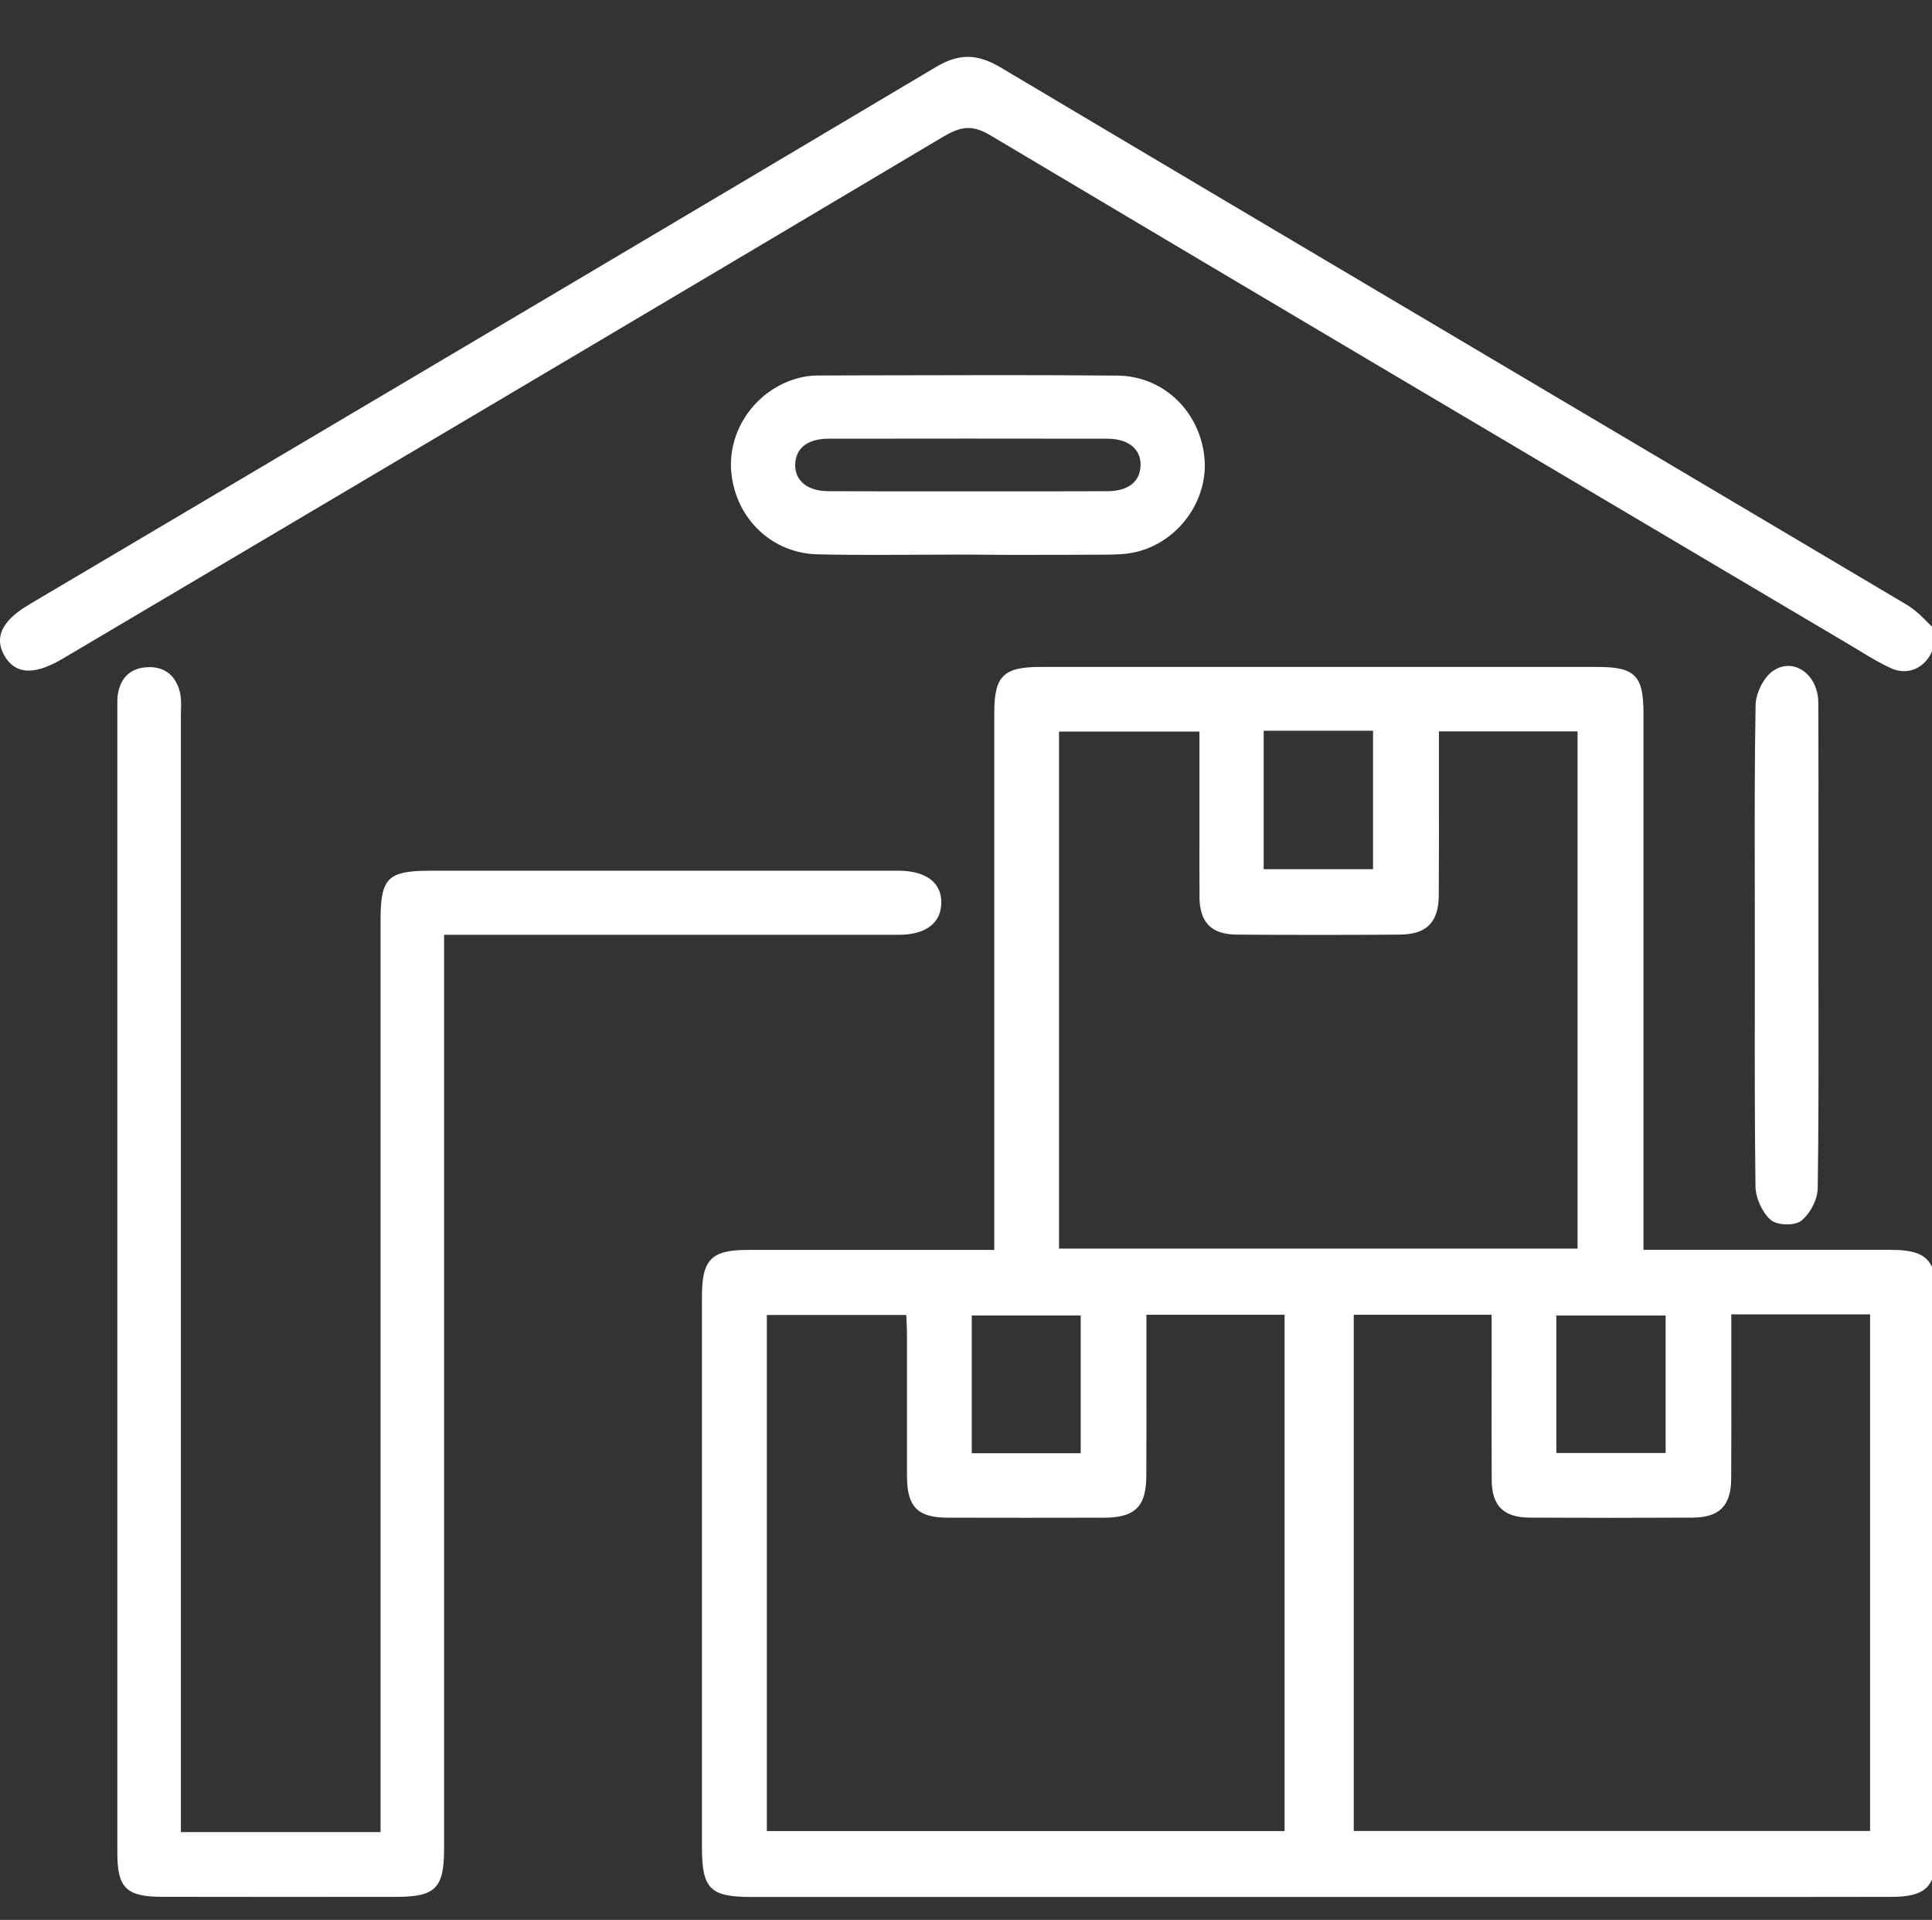 <?xml version="1.0" encoding="UTF-8"?> <svg xmlns="http://www.w3.org/2000/svg" width="1084" height="1077" viewBox="0 0 1084 1077" fill="none"><rect x="0" y="0" width="1084" height="1077" fill="#333333" stroke="none"/><g clip-path="url(#clip0_709_17947)"><path d="M1061.83 701.106C1032.87 701.106 1003.91 701.106 974.953 701.106H922.114V611.682C922.114 541.126 922.114 470.57 922.114 400.013C922.114 378.962 917.308 374.139 896.349 374.139C792.163 374.139 687.946 374.139 583.76 374.139C562.953 374.139 557.874 379.204 557.874 399.892V701.167H515.53C483.224 701.167 451.436 701.167 419.618 701.167C399.146 701.167 393.853 706.506 393.853 727.132C393.853 830.267 393.853 933.402 393.853 1036.54C393.853 1059.5 398.507 1064.14 421.443 1064.14C563.045 1064.14 704.677 1064.14 846.279 1064.14H967.135C979.089 1064.14 991.075 1064.14 1003.03 1064.14C1022.56 1064.14 1042.06 1064.14 1061.59 1064.08C1080.23 1064.05 1086.23 1058.26 1086.26 1040.27C1086.32 935.222 1086.32 830.176 1086.26 725.13C1086.26 706.991 1080.29 701.167 1061.8 701.167L1061.83 701.106ZM545.219 815.222V737.931H606.362V815.222H545.219ZM643.23 737.537H720.738V1027.16H430.265V737.658H508.442C508.473 738.356 508.533 739.054 508.564 739.782C508.716 742.451 508.868 745.181 508.868 747.911C508.868 759.802 508.868 771.693 508.868 783.584C508.868 798.508 508.868 813.462 508.898 828.387C508.959 845.313 514.921 851.319 531.682 851.38C560.885 851.471 590.118 851.44 619.32 851.38C636.842 851.349 643.078 845.222 643.169 827.992C643.26 809.61 643.261 791.228 643.23 772.845V737.537ZM873.23 815.07V737.962H934.556V815.07H873.23ZM759.523 737.537H836.91V774.726C836.879 792.926 836.849 811.764 836.971 830.267C837.062 844.767 843.632 851.258 858.325 851.349C887.375 851.501 918.038 851.501 949.492 851.349C964.701 851.289 971.241 844.736 971.332 829.479C971.454 810.49 971.424 791.501 971.393 772.512V737.325H1049.27V1027.1H759.553V737.507L759.523 737.537ZM672.98 502.996C673.132 517.617 679.672 524.2 694.152 524.291C722.777 524.503 752.588 524.533 785.288 524.291C800.376 524.2 807.16 517.435 807.251 502.359C807.403 483.461 807.373 464.23 807.342 445.635C807.342 437.718 807.342 429.771 807.342 421.854V410.296H885.124V700.439H594.194V410.387H672.98V458.133C672.98 462.713 672.98 467.294 672.98 471.844C672.98 482.218 672.919 492.592 673.041 502.996H672.98ZM709.027 487.587V409.932H770.383V487.587H709.027Z" fill="white"></path><path d="M528.151 506.548C528.364 495.325 519.877 488.712 504.91 488.439C503.511 488.439 502.112 488.439 500.713 488.439H241.844C217.509 488.439 213.524 492.352 213.524 516.346V1027.74H101.49V1014.61C101.49 810.25 101.49 605.861 101.49 401.502C101.49 400.471 101.49 399.409 101.551 398.378C101.642 395.132 101.733 391.796 101.003 388.58C98.813 379.055 92.394 373.899 83.086 374.263C73.534 374.566 67.663 379.874 66.112 389.551C65.777 391.705 65.808 393.889 65.838 395.982V397.832C65.838 611.776 65.838 825.75 65.838 1039.69C65.838 1059.02 70.949 1064.02 90.752 1064.05C111.467 1064.08 132.213 1064.11 152.929 1064.11C176.047 1064.11 199.166 1064.11 222.254 1064.08C244.4 1064.08 249.175 1059.26 249.175 1036.93V524.384H321.756C382.625 524.384 443.524 524.384 504.424 524.384C519.299 524.384 527.938 517.893 528.151 506.609V506.548Z" fill="white"></path><path d="M529.766 76.413C539.895 70.407 546.192 70.285 555.805 75.988C691.84 156.949 830.339 238.941 964.306 318.234L1038.22 361.975C1040.02 363.037 1041.81 364.129 1043.61 365.221C1049.33 368.709 1055.2 372.288 1061.4 375.018C1063.66 376.019 1066 376.505 1068.31 376.505C1071.41 376.505 1074.45 375.595 1077.16 373.805C1082.97 369.953 1086.17 362.764 1085.98 354.088V353.421L1085.47 352.966C1084.46 352.056 1083.31 350.903 1082.06 349.629C1078.74 346.262 1074.61 342.076 1069.65 339.134C997.615 296.393 925.551 253.714 853.488 211.034C757.758 154.34 658.774 95.735 561.524 37.889C548.261 30.002 538.07 29.911 525.142 37.586C386.704 119.942 245.771 203.329 109.462 284.017L16.927 338.769C7.041 344.624 -5.218 353.967 2.356 367.587C4.729 371.864 7.953 374.594 11.908 375.655C17.87 377.263 25.566 375.2 35.452 369.346L119.47 319.629C254.015 240.003 393.153 157.647 529.796 76.352L529.766 76.413Z" fill="white"></path><path d="M626.952 210.697C582.145 210.303 536.607 210.424 492.53 210.546L458.673 210.637C454.901 210.637 450.825 211.243 446.931 212.366C423.599 219.07 407.873 241.911 410.367 265.511C413.074 291.234 433.334 310.344 458.521 310.951C469.563 311.224 480.697 311.284 491.8 311.284C500.347 311.284 508.834 311.224 517.2 311.193C525.2 311.163 533.17 311.102 541.17 311.102L563.407 311.254C581.932 311.254 601.096 311.284 619.926 311.163C626.375 311.133 632.641 310.951 638.542 309.373C662.269 303.094 678.574 279.434 675.654 255.531C672.521 229.777 652.048 210.91 626.952 210.697ZM639.942 261.325C639.607 270.334 632.823 275.521 621.325 275.551C602.83 275.642 584.365 275.612 565.901 275.612H543.086H520.272C501.777 275.612 483.313 275.642 464.818 275.551C458.217 275.521 452.984 273.701 449.73 270.303C447.266 267.725 446.019 264.267 446.171 260.324C446.505 251.314 453.289 246.127 464.787 246.097C491.13 246.067 517.382 246.036 543.36 246.036C569.338 246.036 595.712 246.036 621.295 246.097C627.896 246.097 633.097 247.917 636.383 251.284C638.877 253.862 640.094 257.32 639.942 261.294V261.325Z" fill="white"></path><path d="M984.961 665.525C985.052 671.955 988.55 679.782 993.265 684.15C995.182 685.939 999.014 686.849 1002.7 686.849C1005.89 686.849 1008.99 686.152 1010.73 684.726C1015.87 680.54 1019.79 672.744 1019.88 666.617C1020.4 632.097 1020.34 597.031 1020.31 563.088C1020.31 552.41 1020.28 541.733 1020.28 531.055V483.462C1020.31 454.25 1020.34 424.068 1020.22 394.341C1020.19 385.817 1016.23 378.507 1009.9 375.2C1005.01 372.683 999.501 373.107 994.756 376.383C989.615 379.963 985.143 388.699 985.021 395.494C984.443 428.315 984.505 461.682 984.565 493.957C984.565 504.392 984.596 514.857 984.596 525.292C984.596 536.273 984.596 547.284 984.596 558.295C984.535 593.421 984.505 629.731 984.961 665.464V665.525Z" fill="white"></path></g><defs><clipPath id="clip0_709_17947"><rect width="1084" height="1077" fill="white"></rect></clipPath></defs></svg> 
